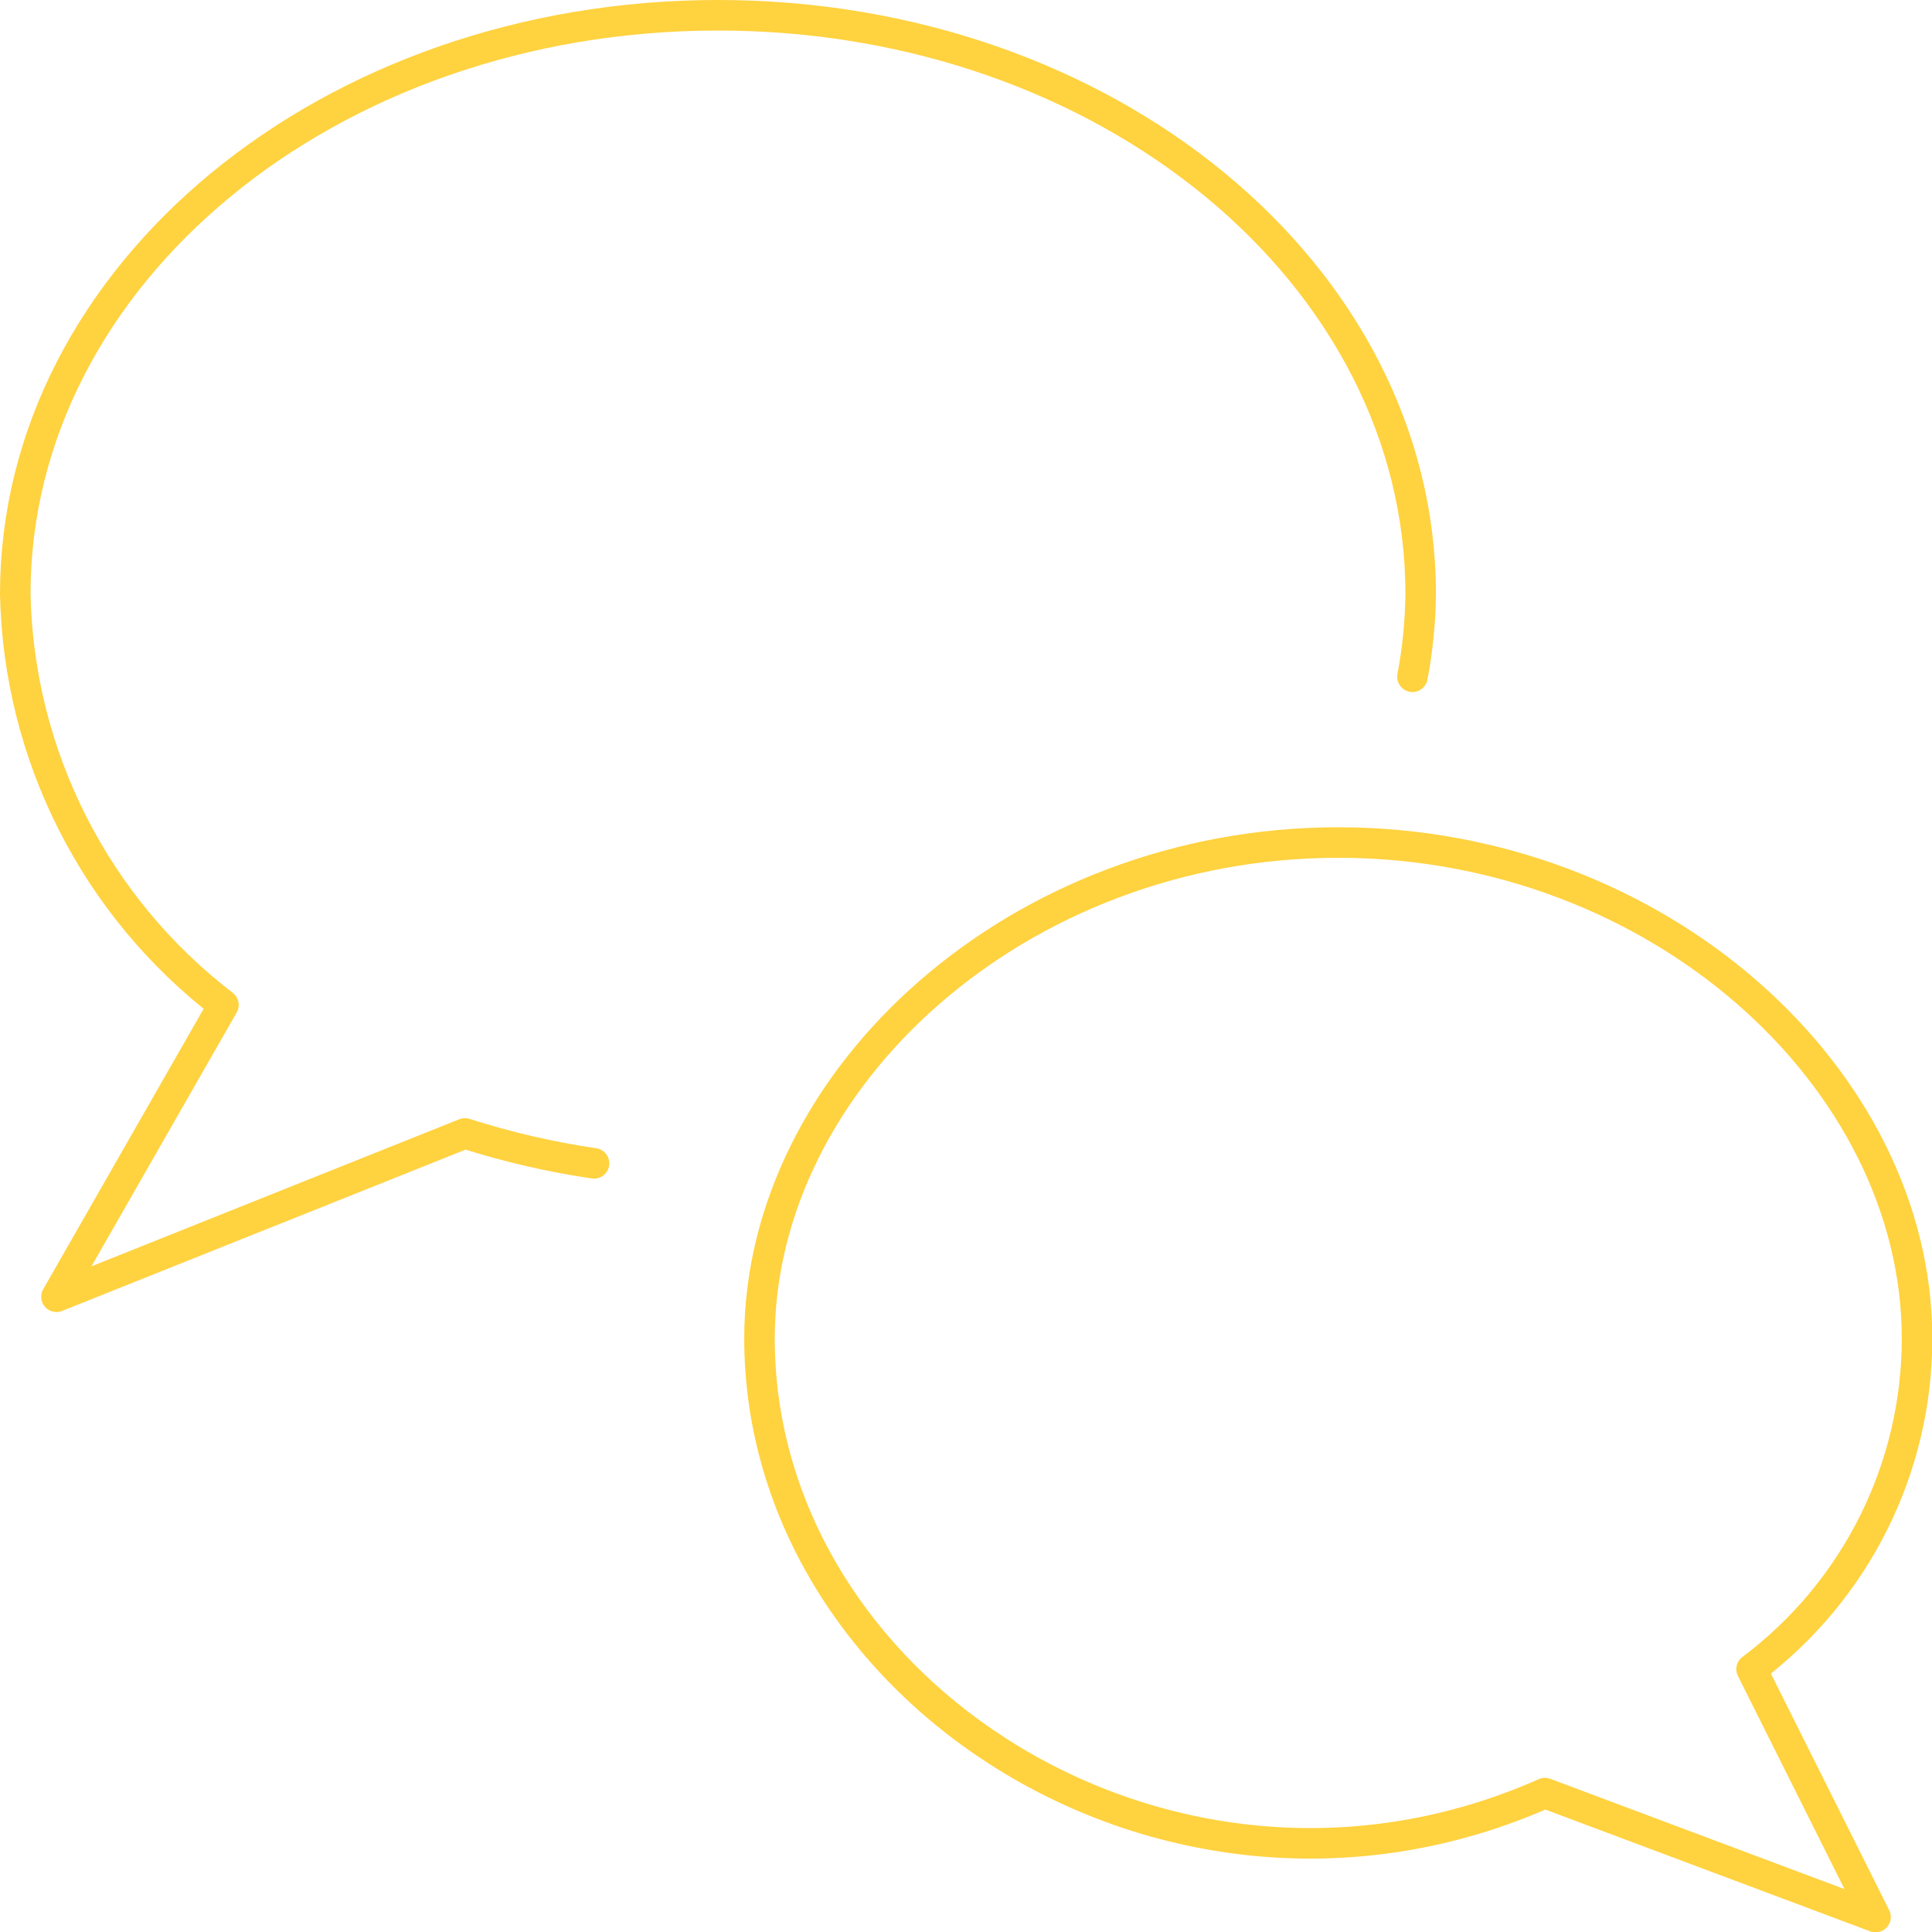 <?xml version="1.0" encoding="UTF-8"?>
<svg id="Layer_1" data-name="Layer 1" xmlns="http://www.w3.org/2000/svg" viewBox="0 0 63.29 63.29">
  <defs>
    <style>
      .cls-1 {
        fill: none;
        stroke: #ffd23f;
        stroke-linecap: round;
        stroke-linejoin: round;
      }
    </style>
  </defs>
  <path class="cls-1" d="M46.27,22.17c.17-.89,.26-1.8,.27-2.71C46.54,8.99,36.25,.5,23.52,.5S.5,8.99,.5,19.46c.11,5.29,2.62,10.24,6.82,13.46L1.85,42.48l13.38-5.35c1.38,.44,2.79,.77,4.23,.98m5.42,5.73c0,11.61,13.54,20.31,25.73,14.9l10.83,4.06-4.06-8.12c3.41-2.56,5.42-6.57,5.42-10.83,0-8.54-8.49-16.25-18.96-16.25s-18.96,7.71-18.96,16.25Z"/>
</svg>